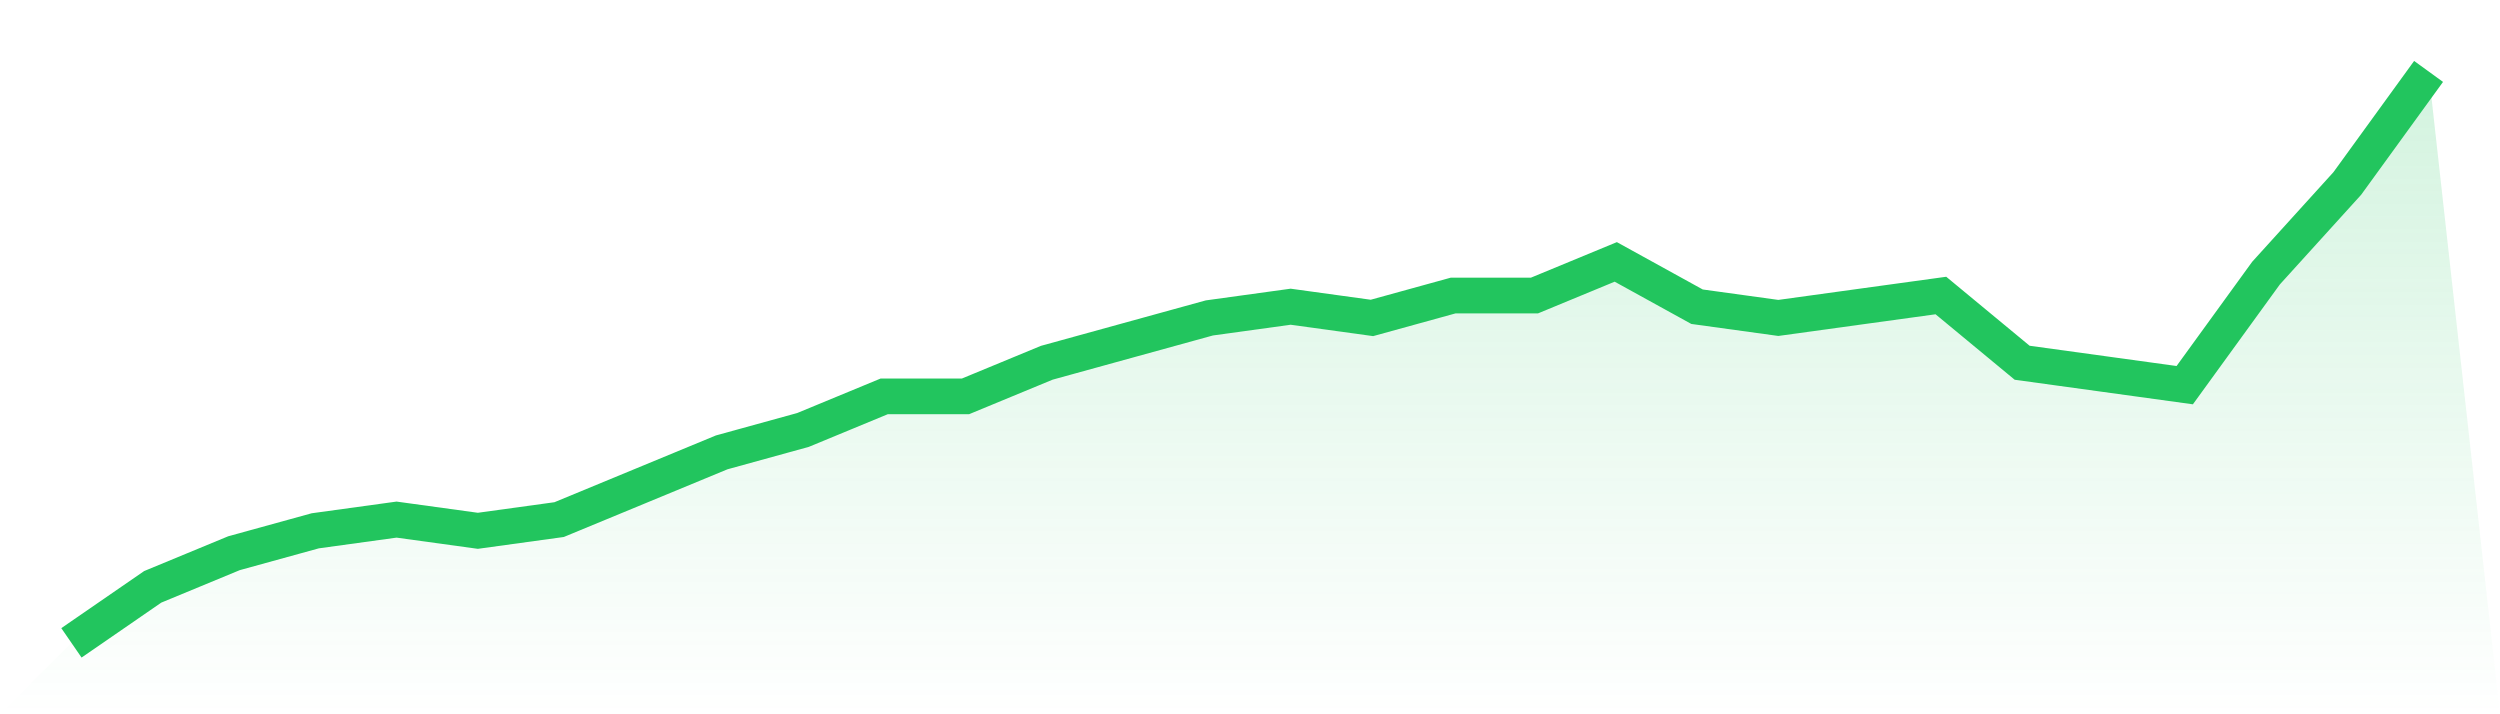 <svg viewBox="0 0 140 40" xmlns="http://www.w3.org/2000/svg">
<defs>
<linearGradient id="gradient" x1="0" x2="0" y1="0" y2="1">
<stop offset="0%" stop-color="#22c55e" stop-opacity="0.2"/>
<stop offset="100%" stop-color="#22c55e" stop-opacity="0"/>
</linearGradient>
</defs>
<path d="M4,36 L4,36 L8.552,32.863 L13.103,30.98 L17.655,29.725 L22.207,29.098 L26.759,29.725 L31.31,29.098 L35.862,27.216 L40.414,25.333 L44.966,24.078 L49.517,22.196 L54.069,22.196 L58.621,20.314 L63.172,19.059 L67.724,17.804 L72.276,17.176 L76.828,17.804 L81.379,16.549 L85.931,16.549 L90.483,14.667 L95.034,17.176 L99.586,17.804 L104.138,17.176 L108.69,16.549 L113.241,20.314 L117.793,20.941 L122.345,21.569 L126.897,15.294 L131.448,10.275 L136,4 L140,40 L0,40 z" fill="url(#gradient)"/>
<path d="M4,36 L4,36 L8.552,32.863 L13.103,30.98 L17.655,29.725 L22.207,29.098 L26.759,29.725 L31.31,29.098 L35.862,27.216 L40.414,25.333 L44.966,24.078 L49.517,22.196 L54.069,22.196 L58.621,20.314 L63.172,19.059 L67.724,17.804 L72.276,17.176 L76.828,17.804 L81.379,16.549 L85.931,16.549 L90.483,14.667 L95.034,17.176 L99.586,17.804 L104.138,17.176 L108.69,16.549 L113.241,20.314 L117.793,20.941 L122.345,21.569 L126.897,15.294 L131.448,10.275 L136,4" fill="none" stroke="#22c55e" stroke-width="2"/>
</svg>